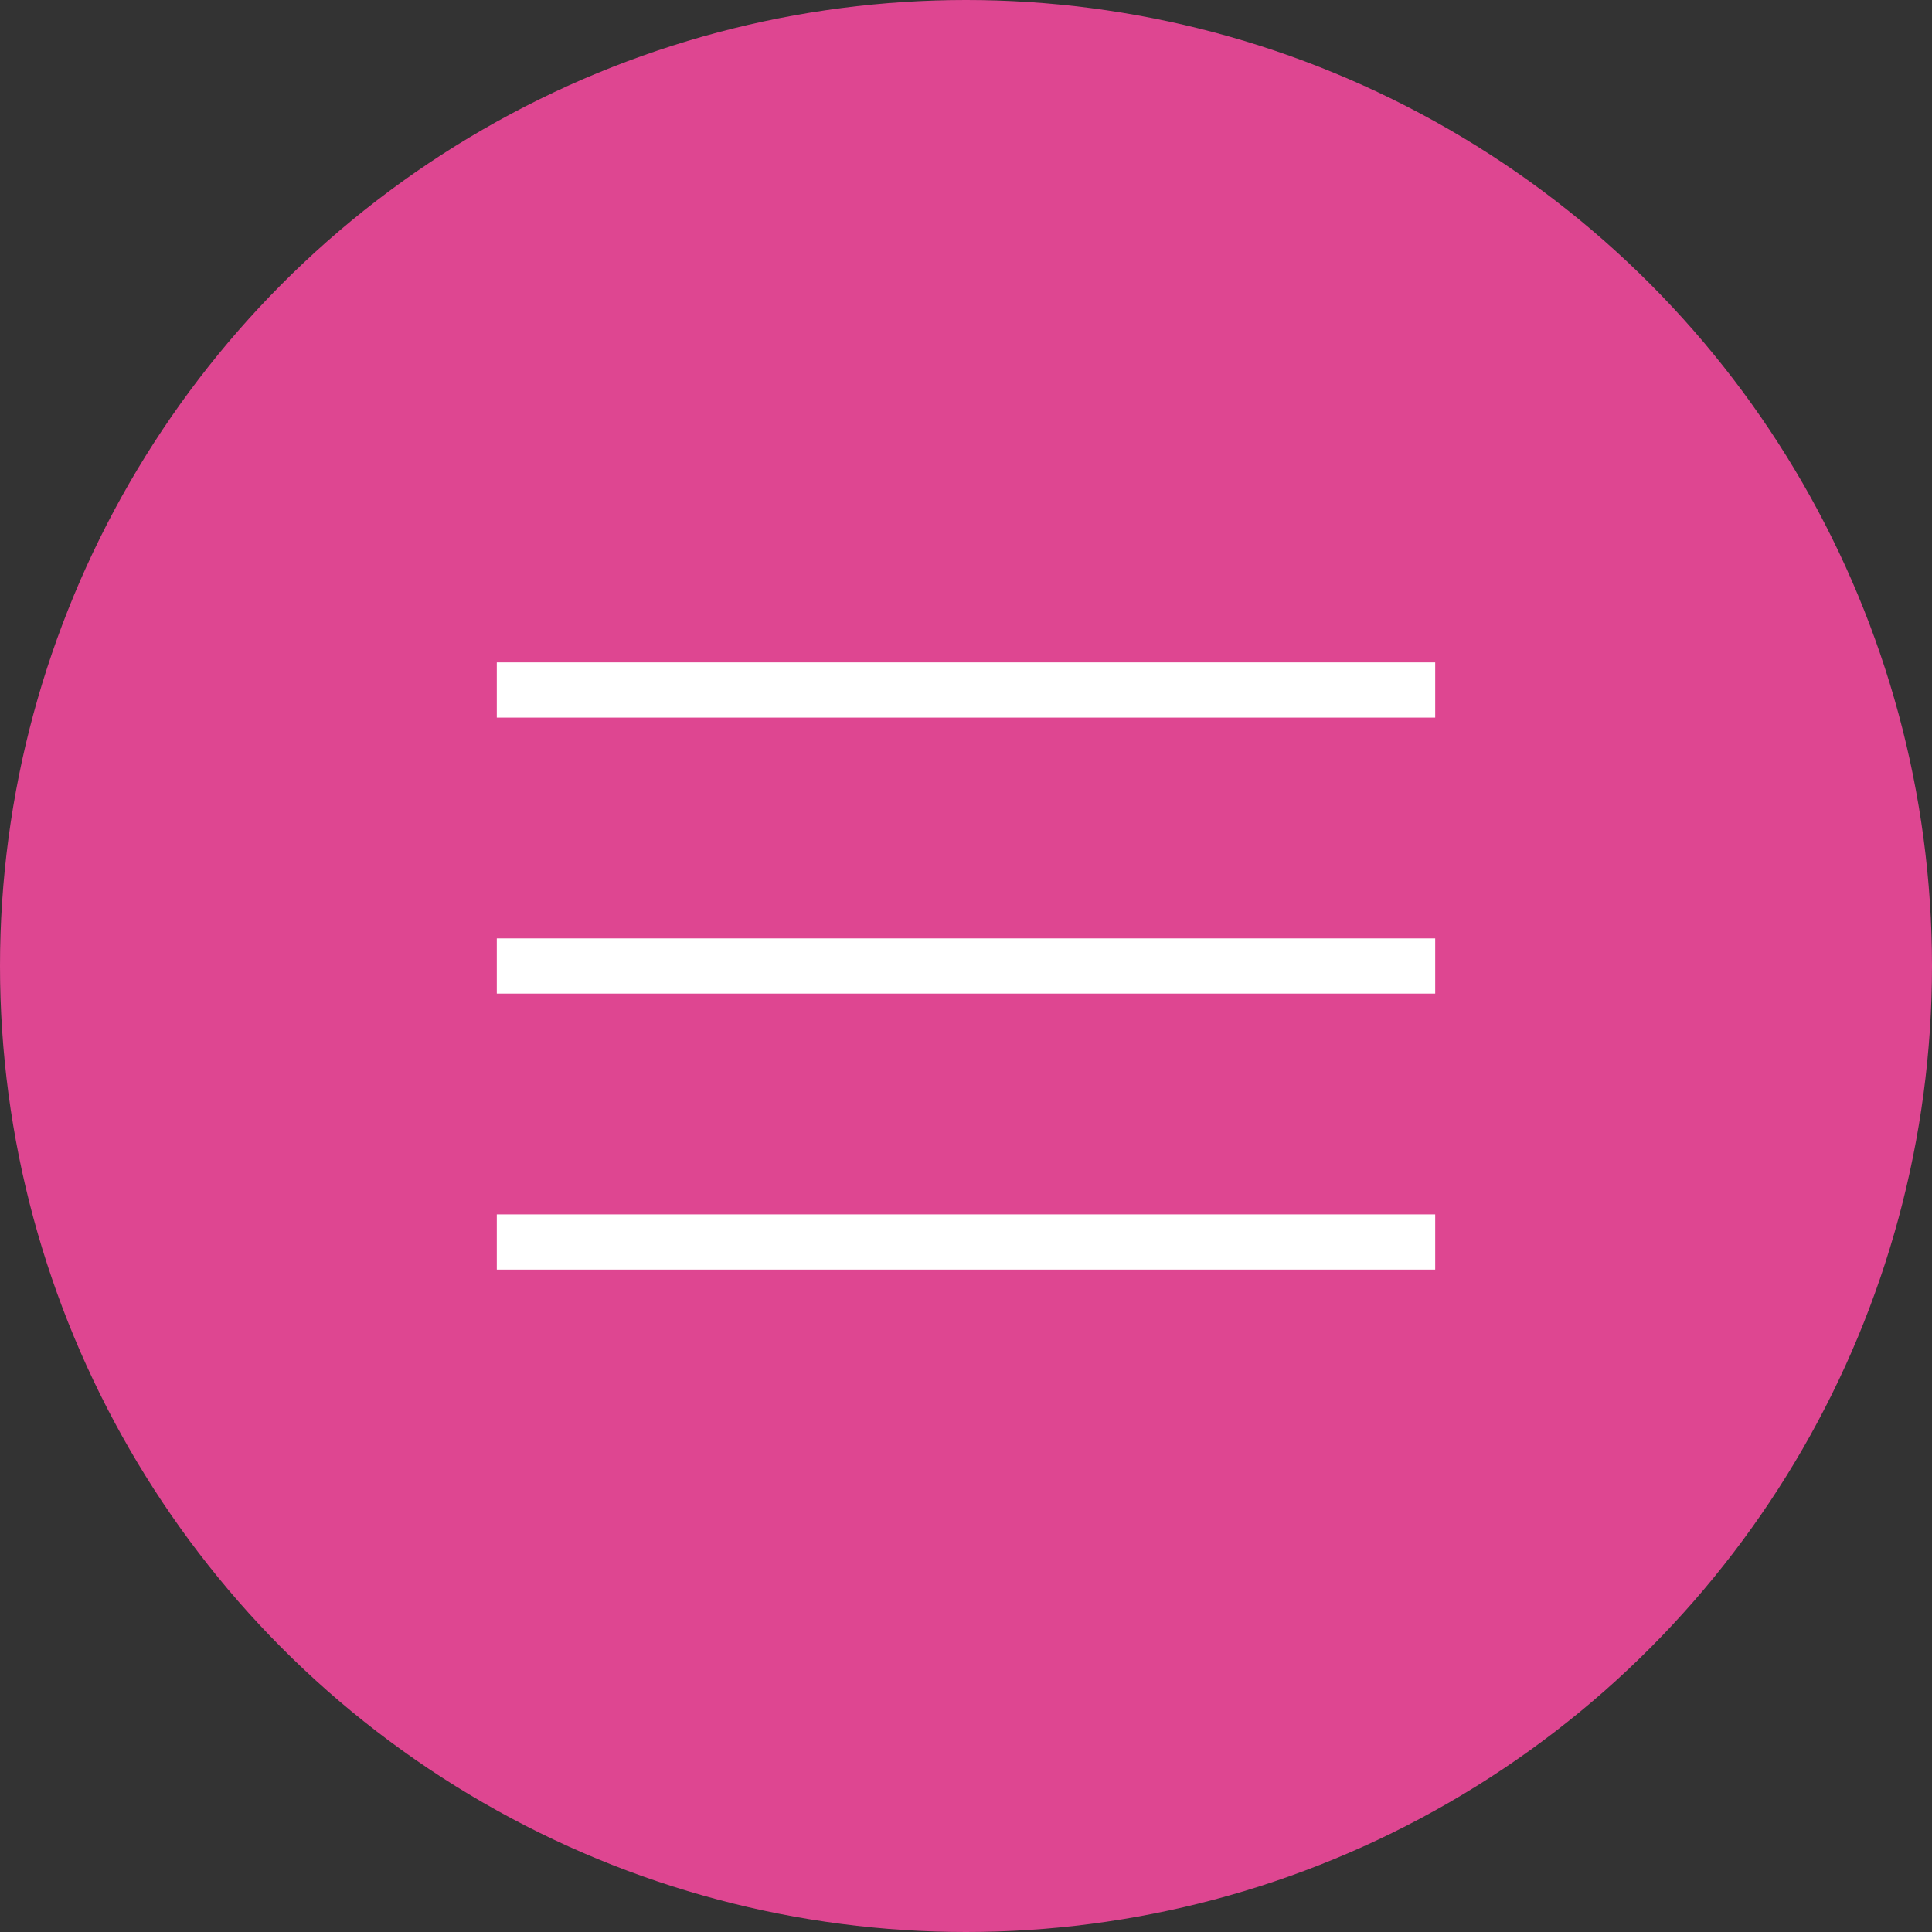 <?xml version="1.0" encoding="UTF-8"?> <svg xmlns="http://www.w3.org/2000/svg" width="35" height="35" viewBox="0 0 35 35" fill="none"><rect x="0" y="0" width="35" height="35" fill="#333333" stroke="none"/> <circle cx="17.5" cy="17.5" r="17.5" fill="#DE4691"></circle> <path d="M9 13V12H26V13H9ZM26 17V18H9V17H26ZM9 22H26V23H9V22Z" fill="white"></path> </svg> 
